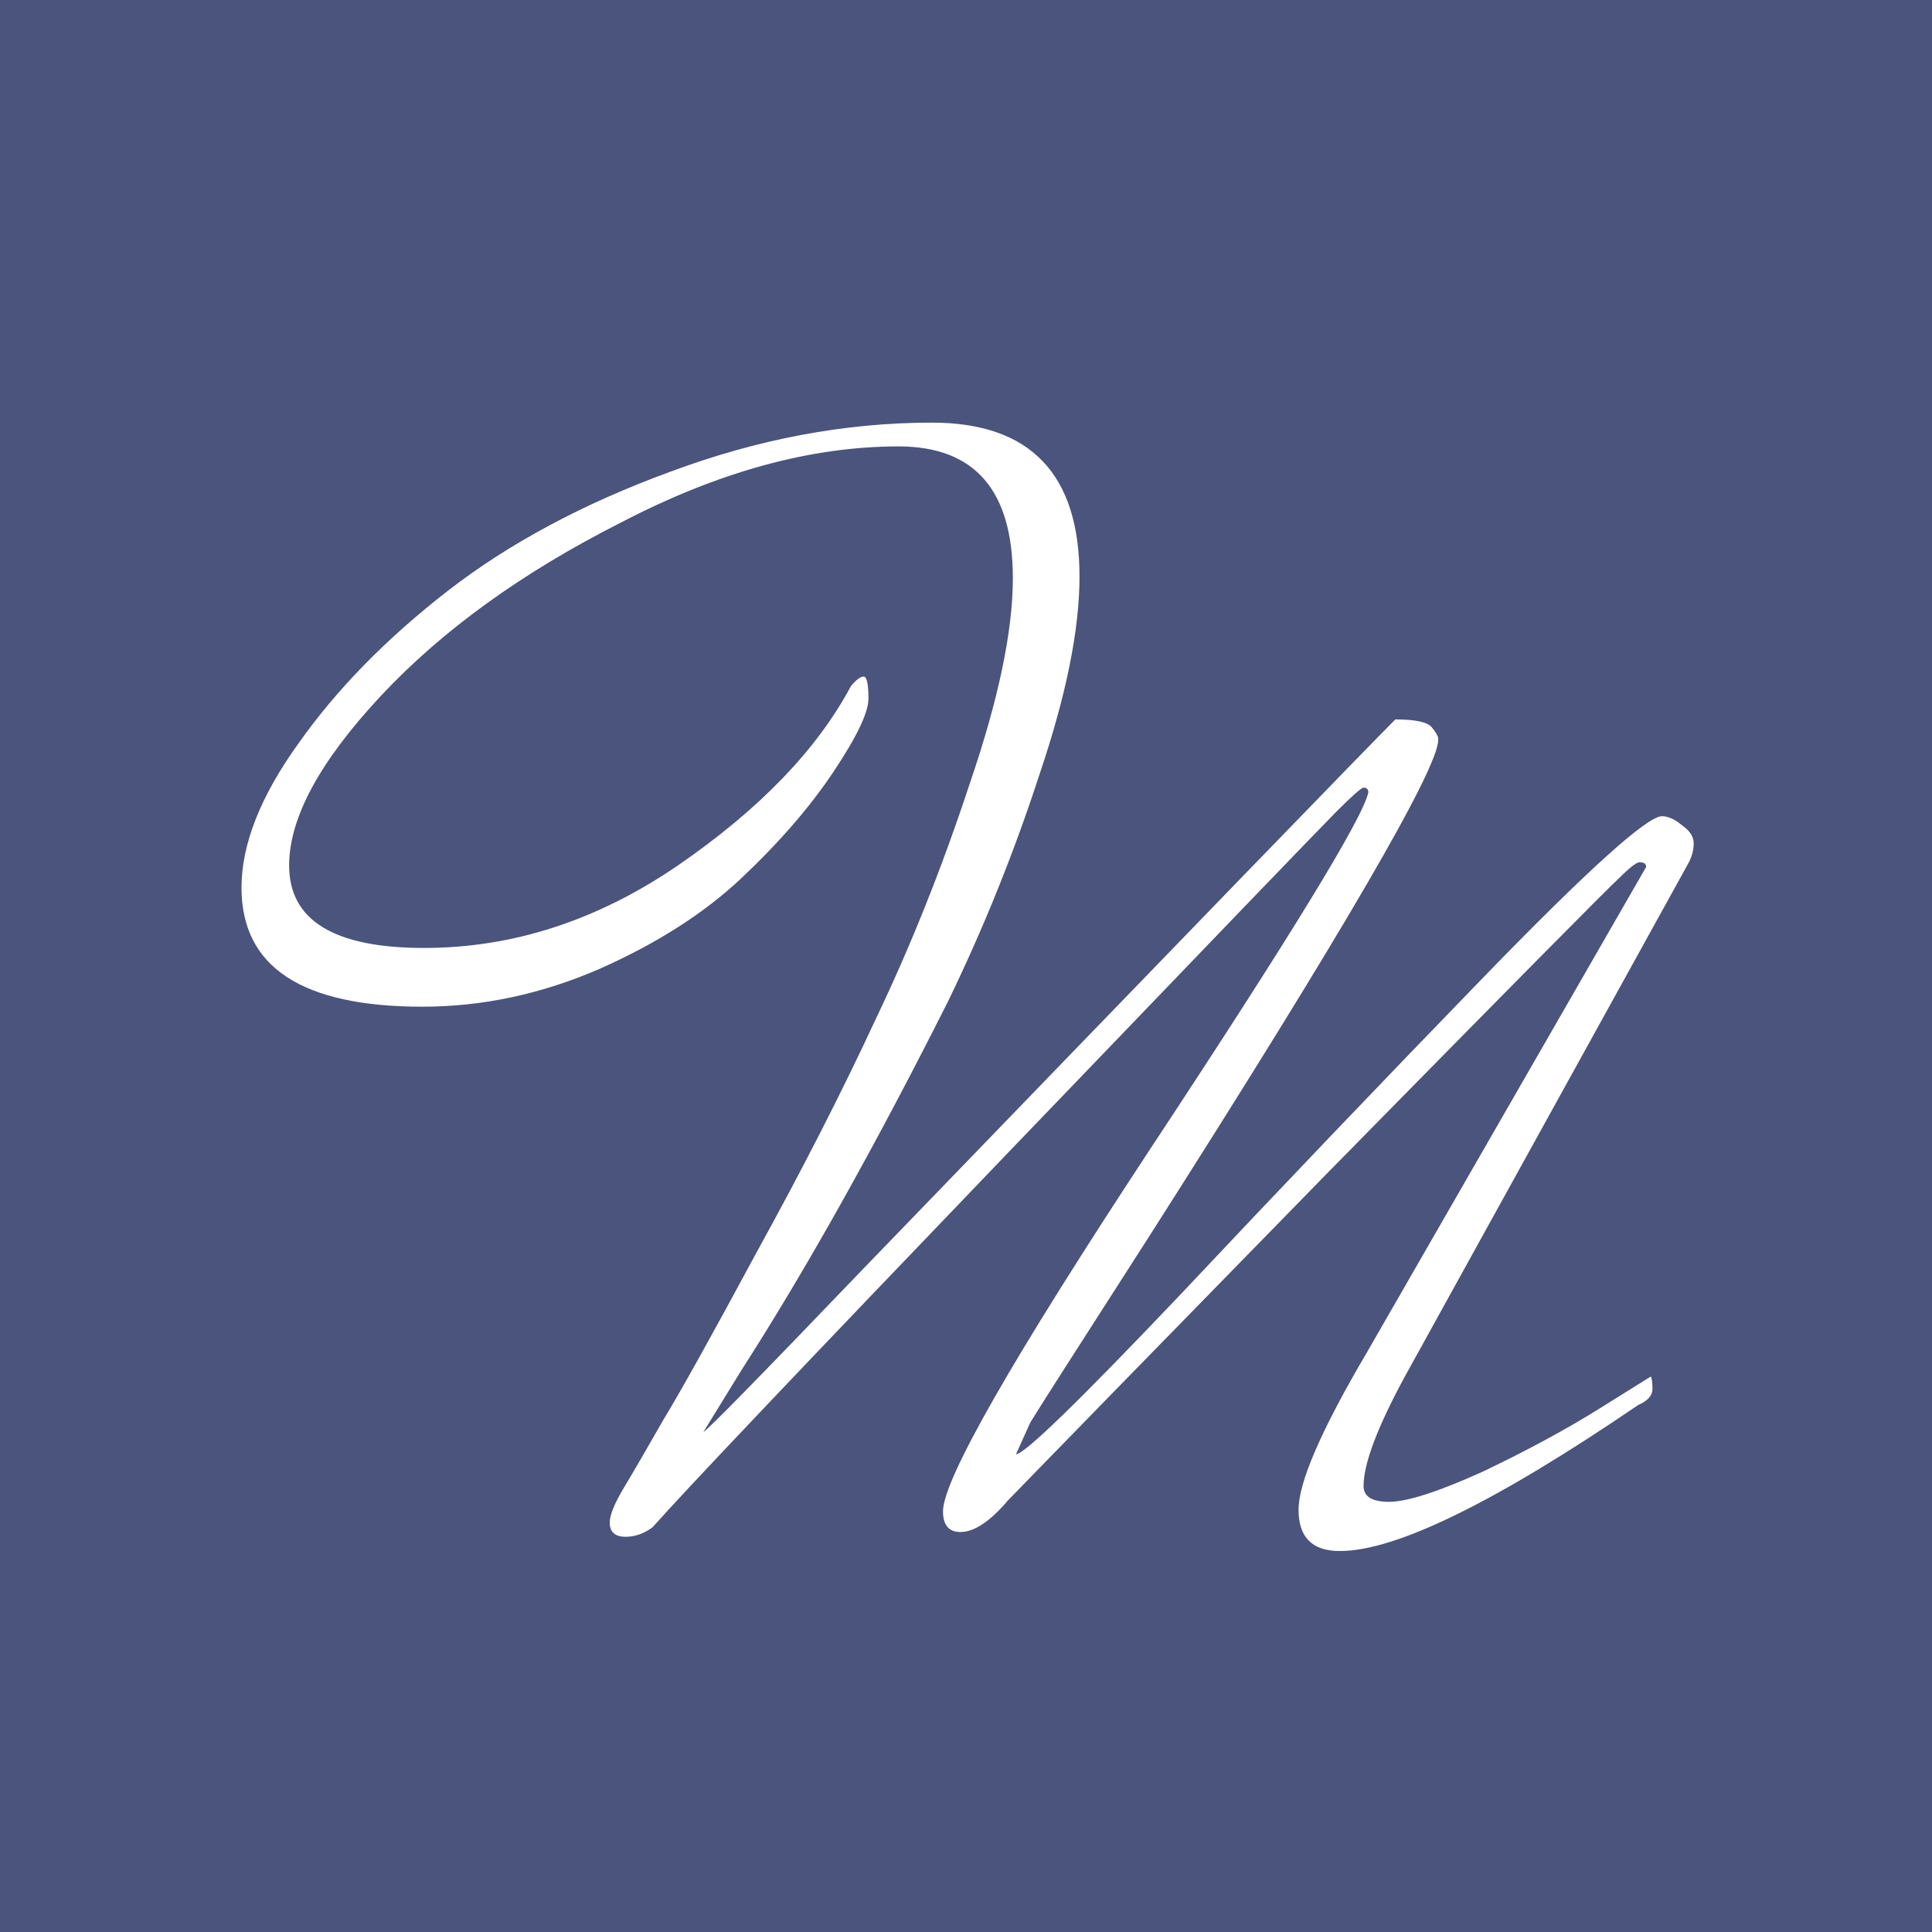 <svg width="32" height="32" viewBox="0 0 32 32" fill="none" xmlns="http://www.w3.org/2000/svg">
<rect width="32" height="32" fill="#4A547C"/>
<path d="M22.585 24.613C22.585 24.788 22.726 24.875 23.006 24.875C23.304 24.875 23.821 24.709 24.557 24.376C25.293 24.025 25.941 23.675 26.502 23.324L27.343 22.799C27.361 22.834 27.37 22.904 27.37 23.009C27.37 23.114 27.291 23.202 27.133 23.272C24.767 24.884 23.12 25.69 22.191 25.69C21.735 25.69 21.508 25.462 21.508 25.007C21.508 24.551 21.884 23.684 22.638 22.404L27.265 14.36C27.265 14.308 27.229 14.281 27.159 14.281C27.107 14.281 26.993 14.369 26.818 14.544C26.642 14.702 25.039 16.323 22.007 19.408C18.993 22.492 17.223 24.306 16.697 24.849C16.399 25.2 16.136 25.375 15.908 25.375C15.716 25.375 15.619 25.261 15.619 25.033C15.619 24.507 16.767 22.501 19.063 19.013C21.376 15.508 22.576 13.546 22.664 13.125C22.664 13.072 22.638 13.046 22.585 13.046C22.55 13.046 22.401 13.177 22.138 13.44C21.893 13.686 20.079 15.57 16.697 19.092C13.315 22.615 11.352 24.683 10.809 25.296C10.668 25.401 10.519 25.454 10.362 25.454C10.186 25.454 10.099 25.375 10.099 25.217C10.099 25.095 10.178 24.902 10.335 24.639C10.493 24.376 10.712 23.999 10.992 23.509C11.29 23.018 11.807 22.089 12.543 20.722C13.297 19.355 13.954 18.067 14.515 16.858C15.093 15.649 15.61 14.352 16.066 12.967C16.539 11.583 16.776 10.452 16.776 9.576C16.776 8.121 16.145 7.394 14.883 7.394C13.428 7.394 11.895 7.815 10.283 8.656C8.653 9.48 7.33 10.435 6.313 11.521C5.297 12.608 4.789 13.546 4.789 14.334C4.789 15.245 5.533 15.701 7.023 15.701C8.495 15.701 9.897 15.245 11.229 14.334C12.579 13.405 13.534 12.415 14.094 11.364C14.182 11.258 14.252 11.206 14.305 11.206C14.357 11.206 14.384 11.329 14.384 11.574C14.384 11.802 14.191 12.205 13.805 12.783C13.42 13.361 12.912 13.949 12.281 14.544C11.667 15.123 10.887 15.622 9.941 16.043C8.977 16.463 7.996 16.674 6.997 16.674C4.999 16.674 4 16.017 4 14.702C4 13.984 4.315 13.186 4.946 12.31C5.577 11.416 6.401 10.575 7.417 9.786C8.434 8.998 9.661 8.341 11.098 7.815C12.552 7.272 13.998 7 15.435 7C17.065 7 17.88 7.85 17.88 9.55C17.88 10.426 17.661 11.513 17.223 12.809C16.802 14.106 16.294 15.368 15.698 16.595C14.489 18.996 13.35 21.029 12.281 22.694L11.65 23.719C11.72 23.684 12.579 22.808 14.226 21.09C19.676 15.447 22.638 12.389 23.111 11.916C23.444 11.916 23.646 11.96 23.716 12.047C23.786 12.135 23.821 12.196 23.821 12.231V12.257C23.821 12.731 22.235 15.456 19.063 20.433C17.836 22.343 17.17 23.386 17.065 23.561L16.828 24.087C16.968 24.087 17.871 23.21 19.536 21.458C21.201 19.688 22.883 17.927 24.583 16.174C26.301 14.404 27.282 13.519 27.527 13.519C27.633 13.519 27.746 13.572 27.869 13.677C27.992 13.764 28.053 13.861 28.053 13.966C28.053 14.071 28.027 14.176 27.974 14.281L23.269 22.799C22.813 23.64 22.585 24.244 22.585 24.613Z" fill="white"/>
</svg>

